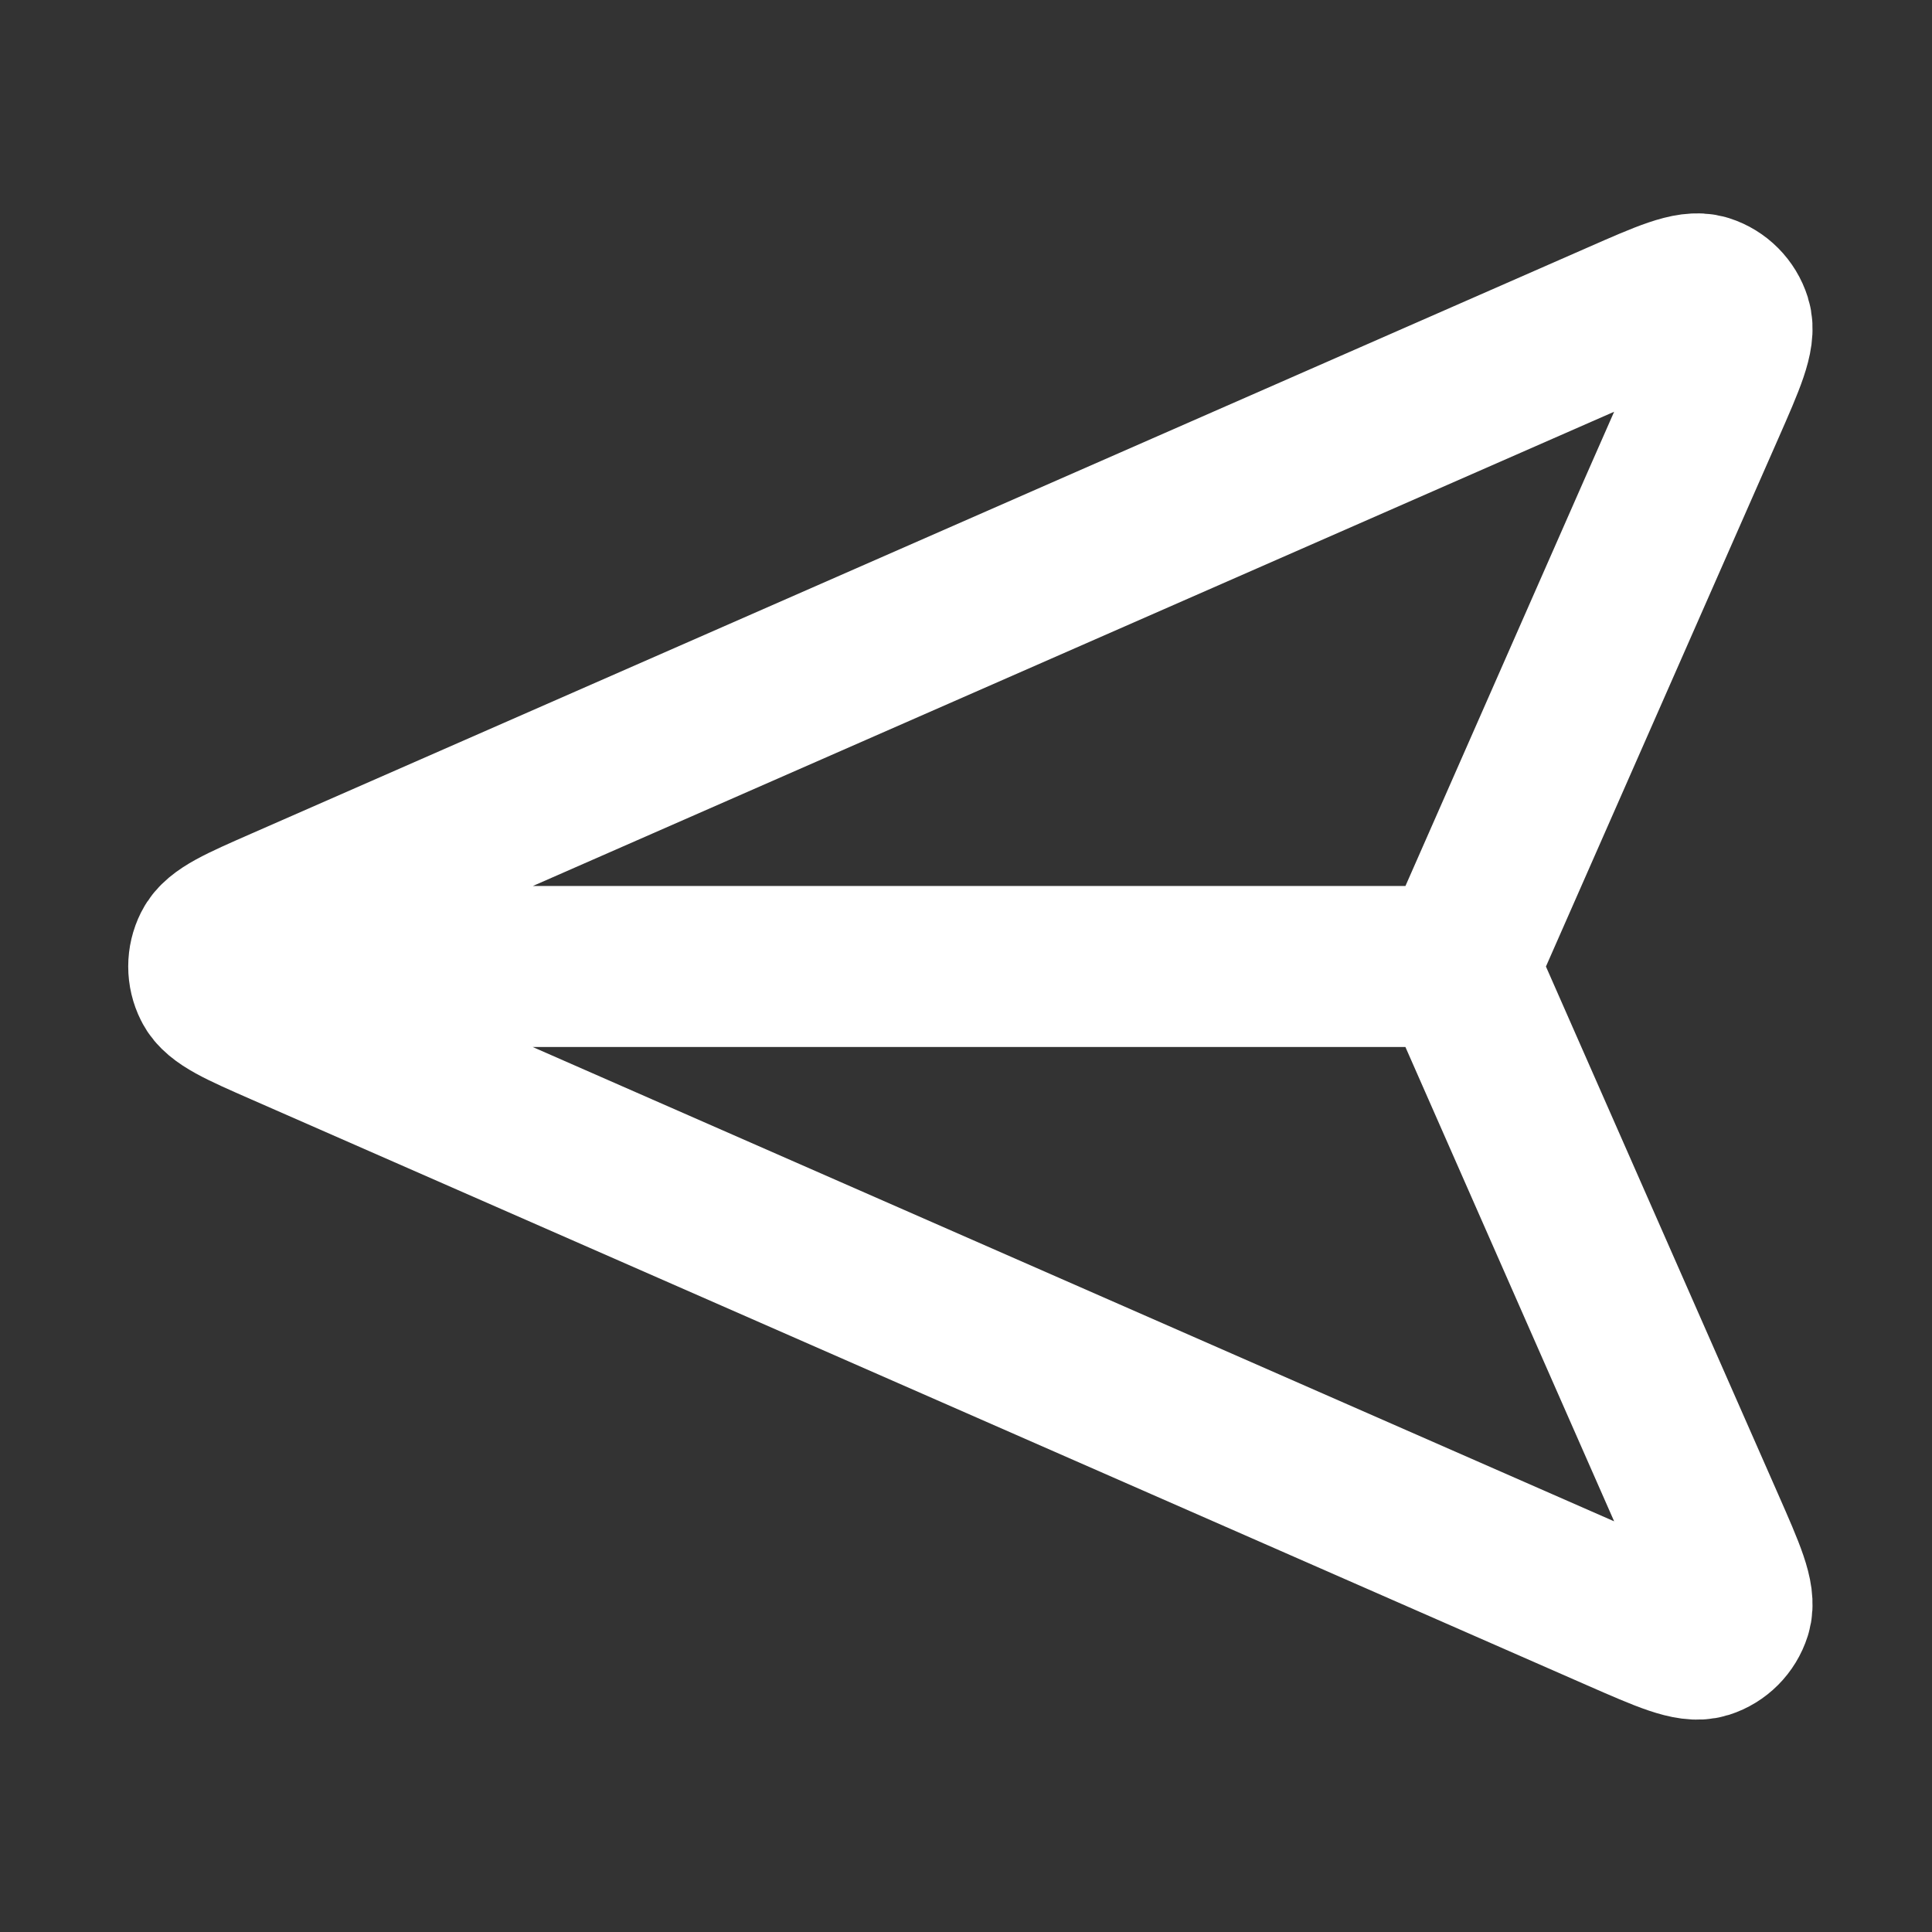 <svg xmlns="http://www.w3.org/2000/svg" width="20" height="20" viewBox="0 0 20 20" fill="none">
    <rect x="0" y="0" width="20" height="20" fill="#333333" stroke="none"/>
    <g clip-path="url(#clip0_15969_12510)">
        <path d="M15.093 10.005L2.719 10.005M15.211 9.737L17.645 4.206C17.859 3.719 17.966 3.475 17.919 3.326C17.878 3.196 17.777 3.094 17.648 3.053C17.498 3.006 17.254 3.113 16.767 3.327L2.932 9.395C2.492 9.588 2.272 9.684 2.205 9.819C2.146 9.936 2.146 10.074 2.205 10.191C2.272 10.326 2.492 10.423 2.932 10.616L16.767 16.684C17.254 16.897 17.498 17.004 17.648 16.957C17.777 16.916 17.878 16.814 17.919 16.685C17.966 16.535 17.859 16.292 17.645 15.805L15.211 10.274C15.168 10.175 15.146 10.125 15.137 10.074C15.13 10.028 15.13 9.982 15.137 9.936C15.146 9.885 15.168 9.836 15.211 9.737Z" stroke="white" stroke-width="1.667" stroke-linecap="round" stroke-linejoin="round"/>
    </g>
    <defs>
        <clipPath id="clip0_15969_12510">
            <rect width="20" height="20" fill="white"/>
        </clipPath>
    </defs>
</svg>
